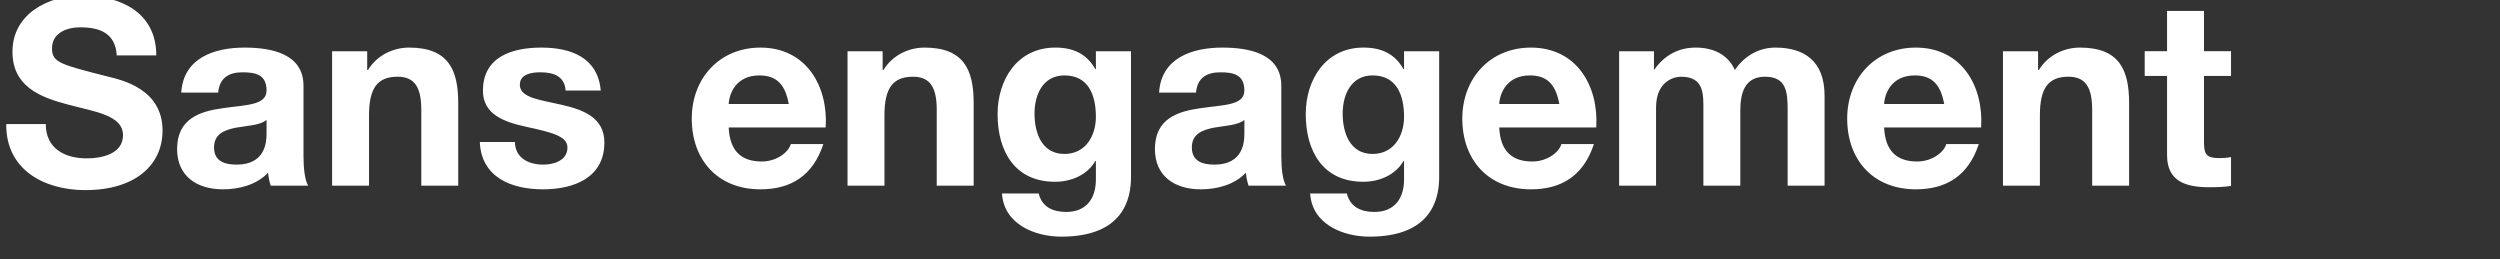 <svg width="251.937" height="26.127" viewBox="0 0 251.937 26.127" xmlns="http://www.w3.org/2000/svg"><rect x="0" y="0" width="251.937" height="26.127" fill="#333333" stroke="none"/><g fill="#fff"><path d="M.629 12.5c-.052 4.613 3.826 6.658 7.967 6.658 5.084 0 7.784-2.569 7.784-6.002 0-4.246-4.194-5.11-5.556-5.451C6.133 6.499 5.24 6.316 5.24 4.875c0-1.573 1.52-2.123 2.83-2.123 1.966 0 3.565.576 3.696 2.83h3.984c0-4.324-3.59-6.028-7.496-6.028-3.38 0-6.997 1.835-6.997 5.661 0 3.512 2.804 4.587 5.582 5.32 2.752.734 5.556 1.075 5.556 3.093 0 1.913-2.201 2.332-3.643 2.332-2.201 0-4.14-.97-4.14-3.46zM26.862 13.47c0 .813-.104 3.12-3.013 3.12-1.206 0-2.28-.341-2.28-1.73 0-1.363 1.048-1.756 2.201-1.992 1.153-.21 2.464-.236 3.092-.786zm-4.874-4.14c.131-1.468 1.048-2.044 2.463-2.044 1.31 0 2.411.235 2.411 1.834 0 1.52-2.122 1.442-4.402 1.782-2.307.315-4.613 1.049-4.613 4.115 0 2.778 2.044 4.062 4.613 4.062 1.65 0 3.38-.446 4.56-1.677.026.445.13.89.262 1.31h3.774c-.341-.55-.472-1.782-.472-3.014v-7.05c0-3.25-3.25-3.852-5.95-3.852-3.04 0-6.158 1.048-6.368 4.534zM33.467 18.712h3.721V11.61c0-2.752.865-3.879 2.883-3.879 1.73 0 2.385 1.1 2.385 3.328v7.653h3.721v-8.334c0-3.354-.996-5.582-4.953-5.582-1.572 0-3.197.734-4.14 2.254h-.08V5.163h-3.537zM48.352 14.31c.158 3.59 3.224 4.769 6.369 4.769 3.092 0 6.185-1.153 6.185-4.717 0-2.516-2.123-3.303-4.298-3.8-2.123-.498-4.22-.682-4.22-2.018 0-1.101 1.232-1.258 2.07-1.258 1.337 0 2.438.393 2.543 1.834h3.538c-.288-3.328-3.014-4.324-5.975-4.324-2.91 0-5.897.891-5.897 4.35 0 2.385 2.149 3.145 4.298 3.617 2.673.577 4.22.97 4.22 2.097 0 1.31-1.363 1.73-2.438 1.73-1.468 0-2.83-.656-2.857-2.28zM83.208 12.842c.262-4.167-1.965-8.046-6.578-8.046-4.114 0-6.919 3.092-6.919 7.155 0 4.193 2.647 7.128 6.92 7.128 3.065 0 5.293-1.363 6.341-4.56h-3.276c-.235.838-1.441 1.756-2.935 1.756-2.07 0-3.223-1.075-3.328-3.433zm-9.775-2.36c.052-1.047.734-2.882 3.092-2.882 1.809 0 2.621.996 2.962 2.883zM85.41 18.712h3.721V11.61c0-2.752.865-3.879 2.883-3.879 1.73 0 2.385 1.1 2.385 3.328v7.653h3.721v-8.334c0-3.354-.996-5.582-4.953-5.582-1.572 0-3.197.734-4.14 2.254h-.08V5.163H85.41zM113.976 5.163h-3.538V6.97h-.053c-.89-1.572-2.254-2.175-4.036-2.175-3.8 0-5.818 3.197-5.818 6.709 0 3.721 1.73 6.814 5.792 6.814 1.625 0 3.25-.681 4.062-2.097h.053v1.782c.026 1.94-.918 3.355-2.988 3.355-1.31 0-2.437-.472-2.778-1.86h-3.695c.183 3.092 3.302 4.35 5.975 4.35 6.237 0 7.024-3.774 7.024-6.002zm-6.71 10.352c-2.28 0-3.013-2.123-3.013-4.062 0-2.018.917-3.853 3.013-3.853 2.412 0 3.172 1.966 3.172 4.167 0 1.94-1.049 3.748-3.172 3.748zM125.402 13.47c0 .813-.105 3.12-3.014 3.12-1.205 0-2.28-.341-2.28-1.73 0-1.363 1.048-1.756 2.201-1.992 1.154-.21 2.464-.236 3.093-.786zm-4.875-4.14c.131-1.468 1.049-2.044 2.464-2.044 1.31 0 2.41.235 2.41 1.834 0 1.52-2.122 1.442-4.402 1.782-2.306.315-4.612 1.049-4.612 4.115 0 2.778 2.044 4.062 4.612 4.062 1.651 0 3.38-.446 4.56-1.677.026.445.131.89.262 1.31h3.774c-.34-.55-.472-1.782-.472-3.014v-7.05c0-3.25-3.25-3.852-5.949-3.852-3.04 0-6.158 1.048-6.368 4.534zM145.031 5.163h-3.538V6.97h-.052c-.891-1.572-2.254-2.175-4.036-2.175-3.8 0-5.818 3.197-5.818 6.709 0 3.721 1.73 6.814 5.792 6.814 1.625 0 3.25-.681 4.062-2.097h.052v1.782c.026 1.94-.917 3.355-2.987 3.355-1.31 0-2.438-.472-2.778-1.86h-3.696c.184 3.092 3.302 4.35 5.976 4.35 6.237 0 7.023-3.774 7.023-6.002zm-6.709 10.352c-2.28 0-3.014-2.123-3.014-4.062 0-2.018.918-3.853 3.014-3.853 2.411 0 3.171 1.966 3.171 4.167 0 1.94-1.048 3.748-3.17 3.748zM160.86 12.842c.262-4.167-1.965-8.046-6.578-8.046-4.114 0-6.918 3.092-6.918 7.155 0 4.193 2.647 7.128 6.918 7.128 3.067 0 5.294-1.363 6.343-4.56h-3.276c-.236.838-1.442 1.756-2.936 1.756-2.07 0-3.223-1.075-3.328-3.433zm-9.775-2.36c.052-1.047.734-2.882 3.093-2.882 1.808 0 2.62.996 2.961 2.883zM163.167 18.712h3.721V10.85c0-2.647 1.782-3.119 2.516-3.119 2.359 0 2.254 1.808 2.254 3.38v7.601h3.721v-7.548c0-1.703.393-3.433 2.49-3.433 2.123 0 2.28 1.494 2.28 3.302v7.679h3.721V9.644c0-3.511-2.07-4.848-4.953-4.848-1.887 0-3.302 1.074-4.088 2.254-.734-1.625-2.254-2.254-3.957-2.254-1.756 0-3.171.812-4.141 2.201h-.053V5.163h-3.511zM199.647 12.842c.262-4.167-1.965-8.046-6.578-8.046-4.114 0-6.919 3.092-6.919 7.155 0 4.193 2.647 7.128 6.92 7.128 3.065 0 5.293-1.363 6.341-4.56h-3.276c-.235.838-1.441 1.756-2.935 1.756-2.07 0-3.223-1.075-3.328-3.433zm-9.775-2.36c.052-1.047.734-2.882 3.092-2.882 1.809 0 2.621.996 2.962 2.883zM201.849 18.712h3.721V11.61c0-2.752.865-3.879 2.883-3.879 1.73 0 2.385 1.1 2.385 3.328v7.653h3.721v-8.334c0-3.354-.996-5.582-4.953-5.582-1.572 0-3.197.734-4.14 2.254h-.08V5.163h-3.537zM222.107 1.1h-3.722v4.063h-2.253v2.49h2.253v7.993c0 2.7 1.992 3.223 4.272 3.223.734 0 1.546-.026 2.175-.13v-2.91c-.393.079-.76.105-1.153.105-1.258 0-1.572-.314-1.572-1.572v-6.71h2.725v-2.49h-2.725z"/></g></svg>